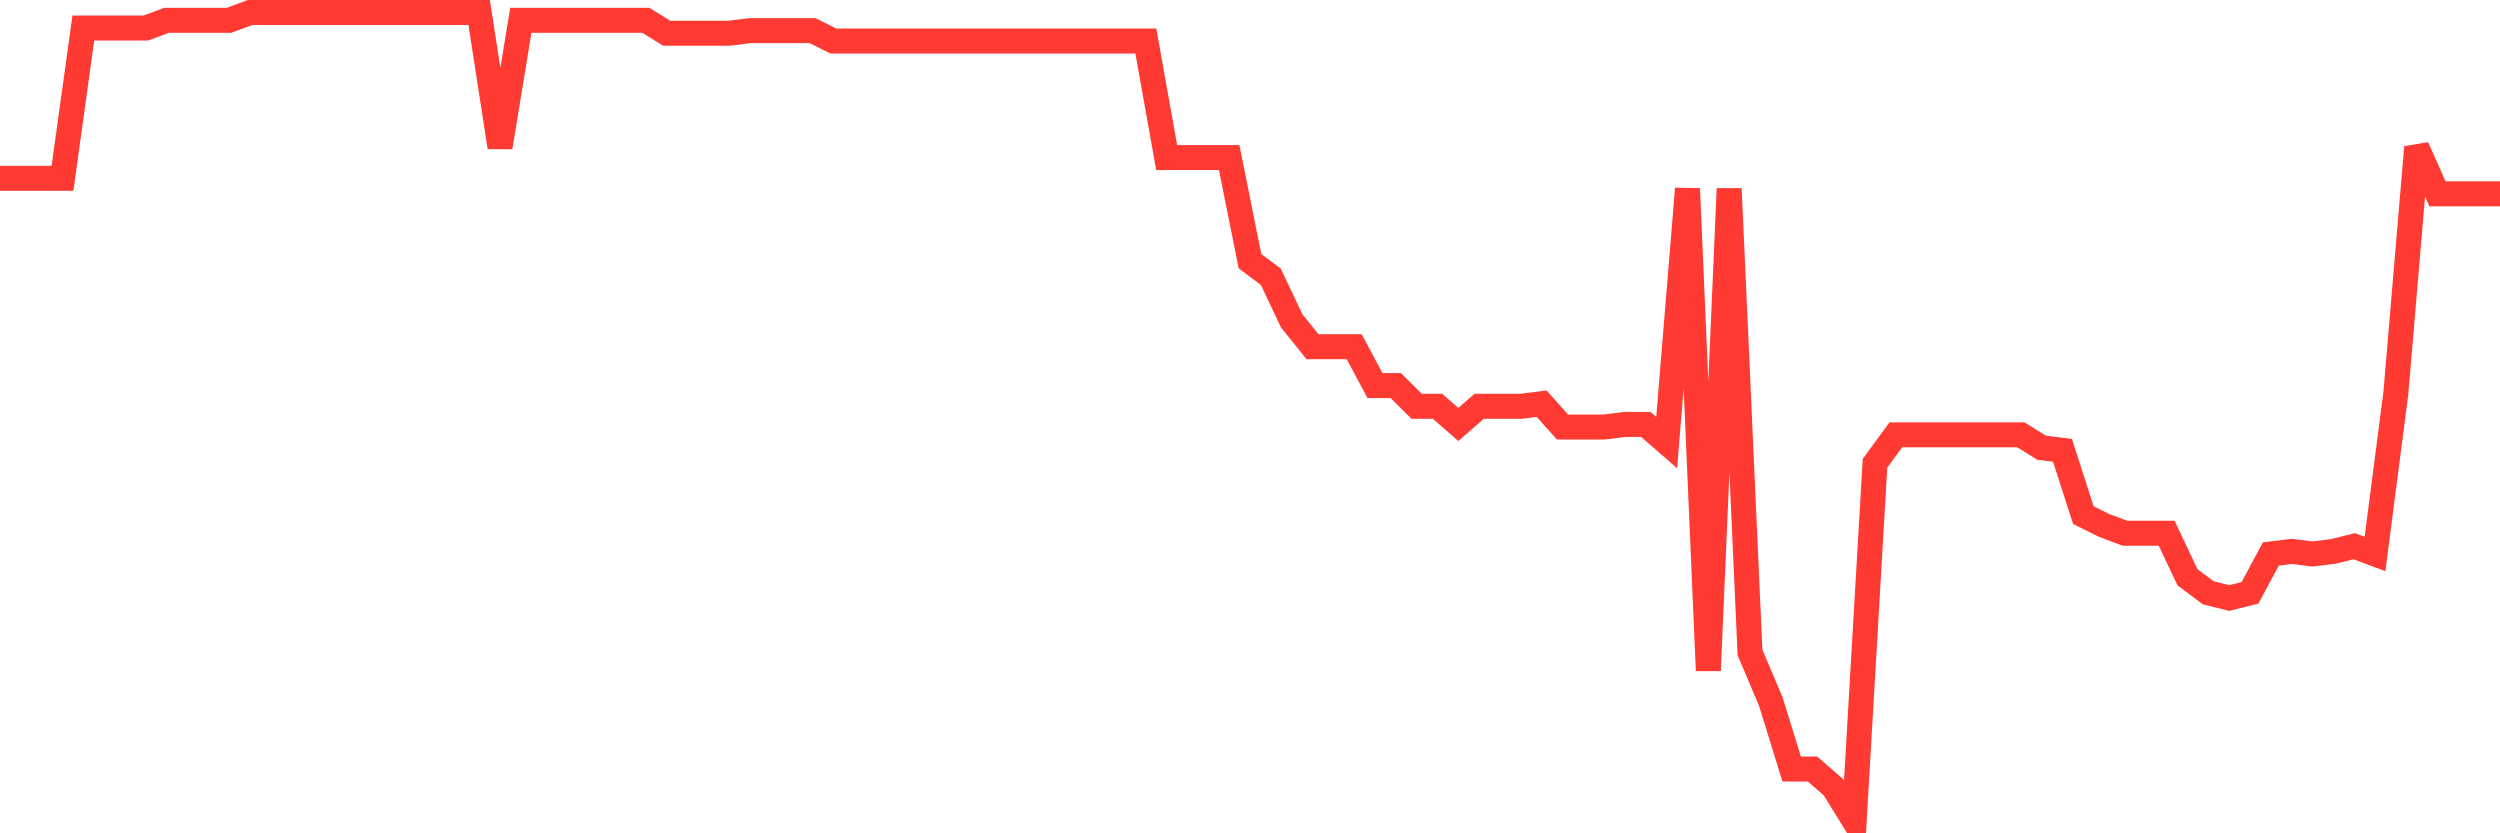 <svg
  xmlns="http://www.w3.org/2000/svg"
  xmlns:xlink="http://www.w3.org/1999/xlink"
  width="120"
  height="40"
  viewBox="0 0 120 40"
  preserveAspectRatio="none"
>
  <polyline
    points="0,8.559 1,8.559 2,8.559 3,8.559 4,1.346 5,1.346 6,1.346 7,1.346 8,0.973 9,0.973 10,0.973 11,0.973 12,0.6 13,0.6 14,0.6 15,0.6 16,0.6 17,0.6 18,0.6 19,0.6 20,0.6 21,0.6 22,0.6 23,0.6 24,7.067 25,0.973 26,0.973 27,0.973 28,0.973 29,0.973 30,0.973 31,0.973 32,1.595 33,1.595 34,1.595 35,1.595 36,1.471 37,1.471 38,1.471 39,1.471 40,1.968 41,1.968 42,1.968 43,1.968 44,1.968 45,1.968 46,1.968 47,1.968 48,1.968 49,1.968 50,1.968 51,1.968 52,1.968 53,1.968 54,1.968 55,1.968 56,7.564 57,7.564 58,7.564 59,7.564 60,12.538 61,13.285 62,15.399 63,16.642 64,16.642 65,16.642 66,18.508 67,18.508 68,19.503 69,19.503 70,20.373 71,19.503 72,19.503 73,19.503 74,19.378 75,20.497 76,20.497 77,20.497 78,20.373 79,20.373 80,21.244 81,9.056 82,32.187 83,9.056 84,31.317 85,33.679 86,36.913 87,36.913 88,37.783 89,39.4 90,22.238 91,20.871 92,20.871 93,20.871 94,20.871 95,20.871 96,20.871 97,20.871 98,21.492 99,21.617 100,24.726 101,25.223 102,25.596 103,25.596 104,25.596 105,27.71 106,28.456 107,28.705 108,28.456 109,26.591 110,26.467 111,26.591 112,26.467 113,26.218 114,26.591 115,18.881 116,7.067 117,9.305 118,9.305 119,9.305 120,9.305"
    fill="none"
    stroke="#ff3a33"
    stroke-width="1.2"
  >
  </polyline>
</svg>